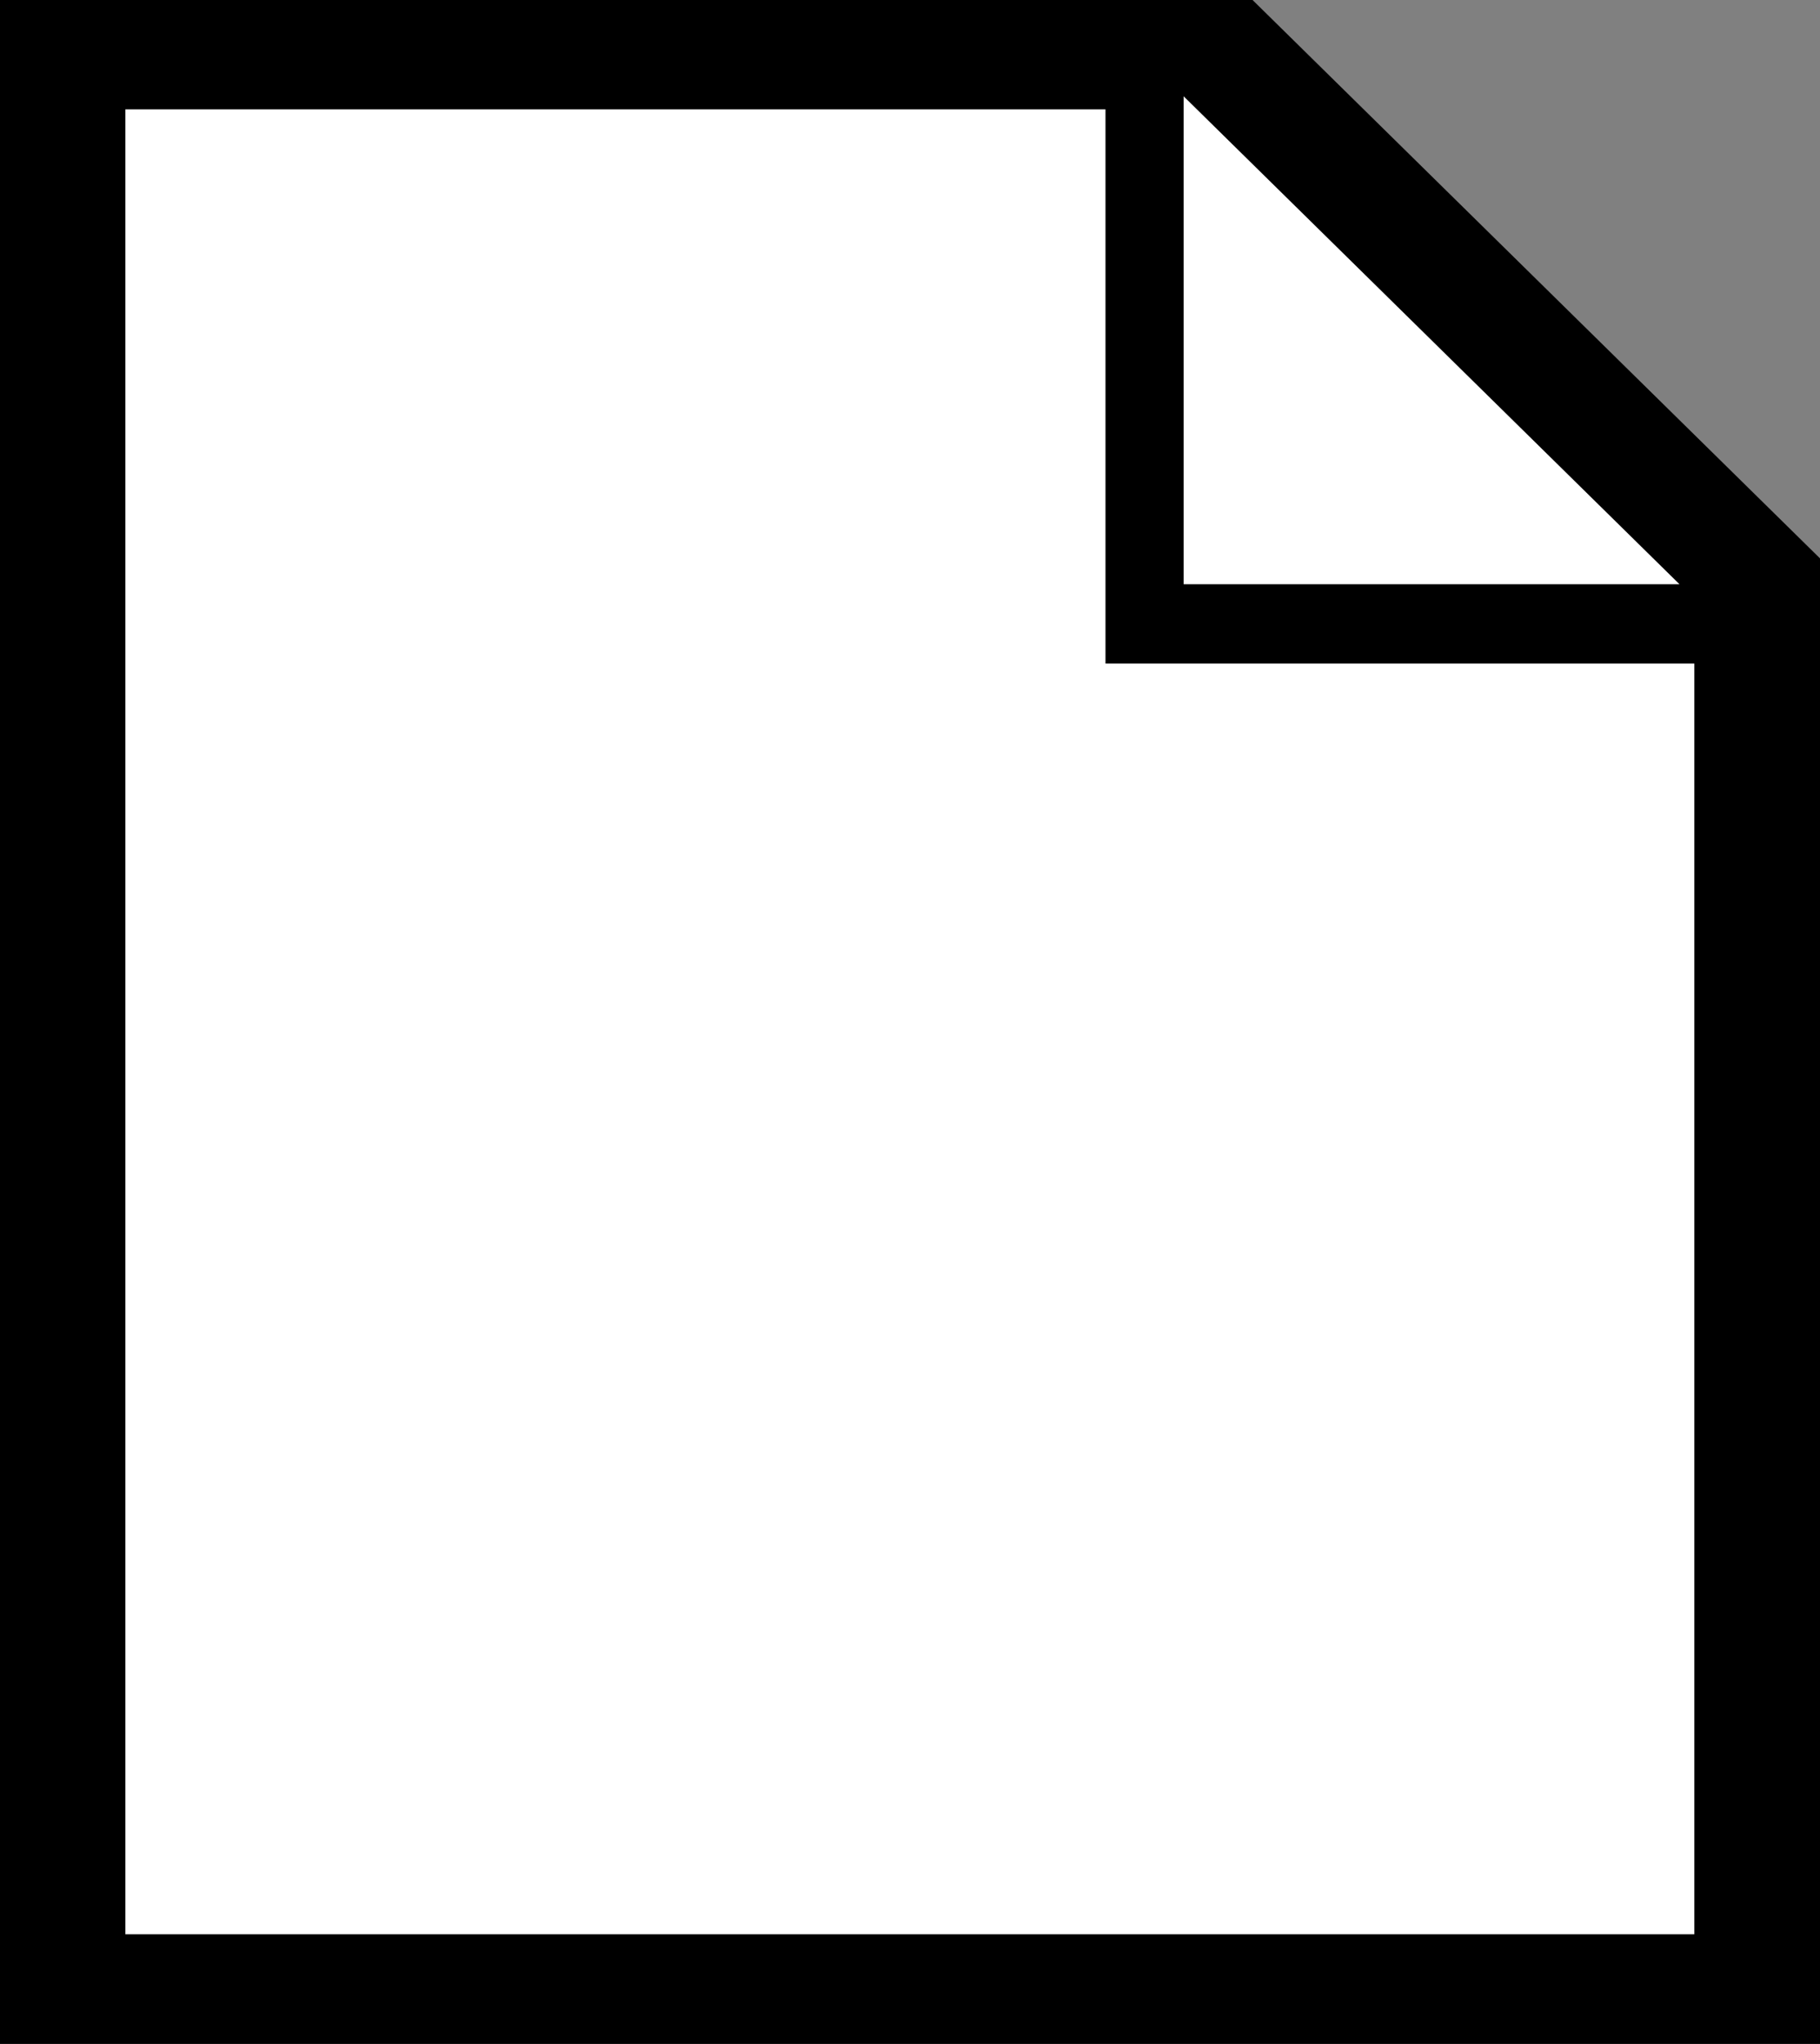 <?xml version="1.0" encoding="UTF-8"?>
<svg id="_レイヤー_2" data-name="レイヤー 2" xmlns="http://www.w3.org/2000/svg" viewBox="0 0 61.26 68.78">
  <rect x="0" y="0" width="61.26" height="68.78" fill="#808080" stroke="none"/>
  <defs>
    <style>
      .cls-1 {
        fill: #fff;
      }
    </style>
  </defs>
  <g id="_お知らせ" data-name="お知らせ">
    <g>
      <polygon class="cls-1" points="57.26 66.07 2.26 66.07 2.26 2.07 41.26 2.07 58.26 20.07 57.26 66.07"/>
      <path d="m42.16,0H0v68.78h61.26V18.79L42.16,0Zm-2.32,3.24l16.69,16.42h-16.69V3.24Zm17.2,61.85H4.22V3.68h32.99v18.65h19.82v42.77Z"/>
    </g>
  </g>
</svg>